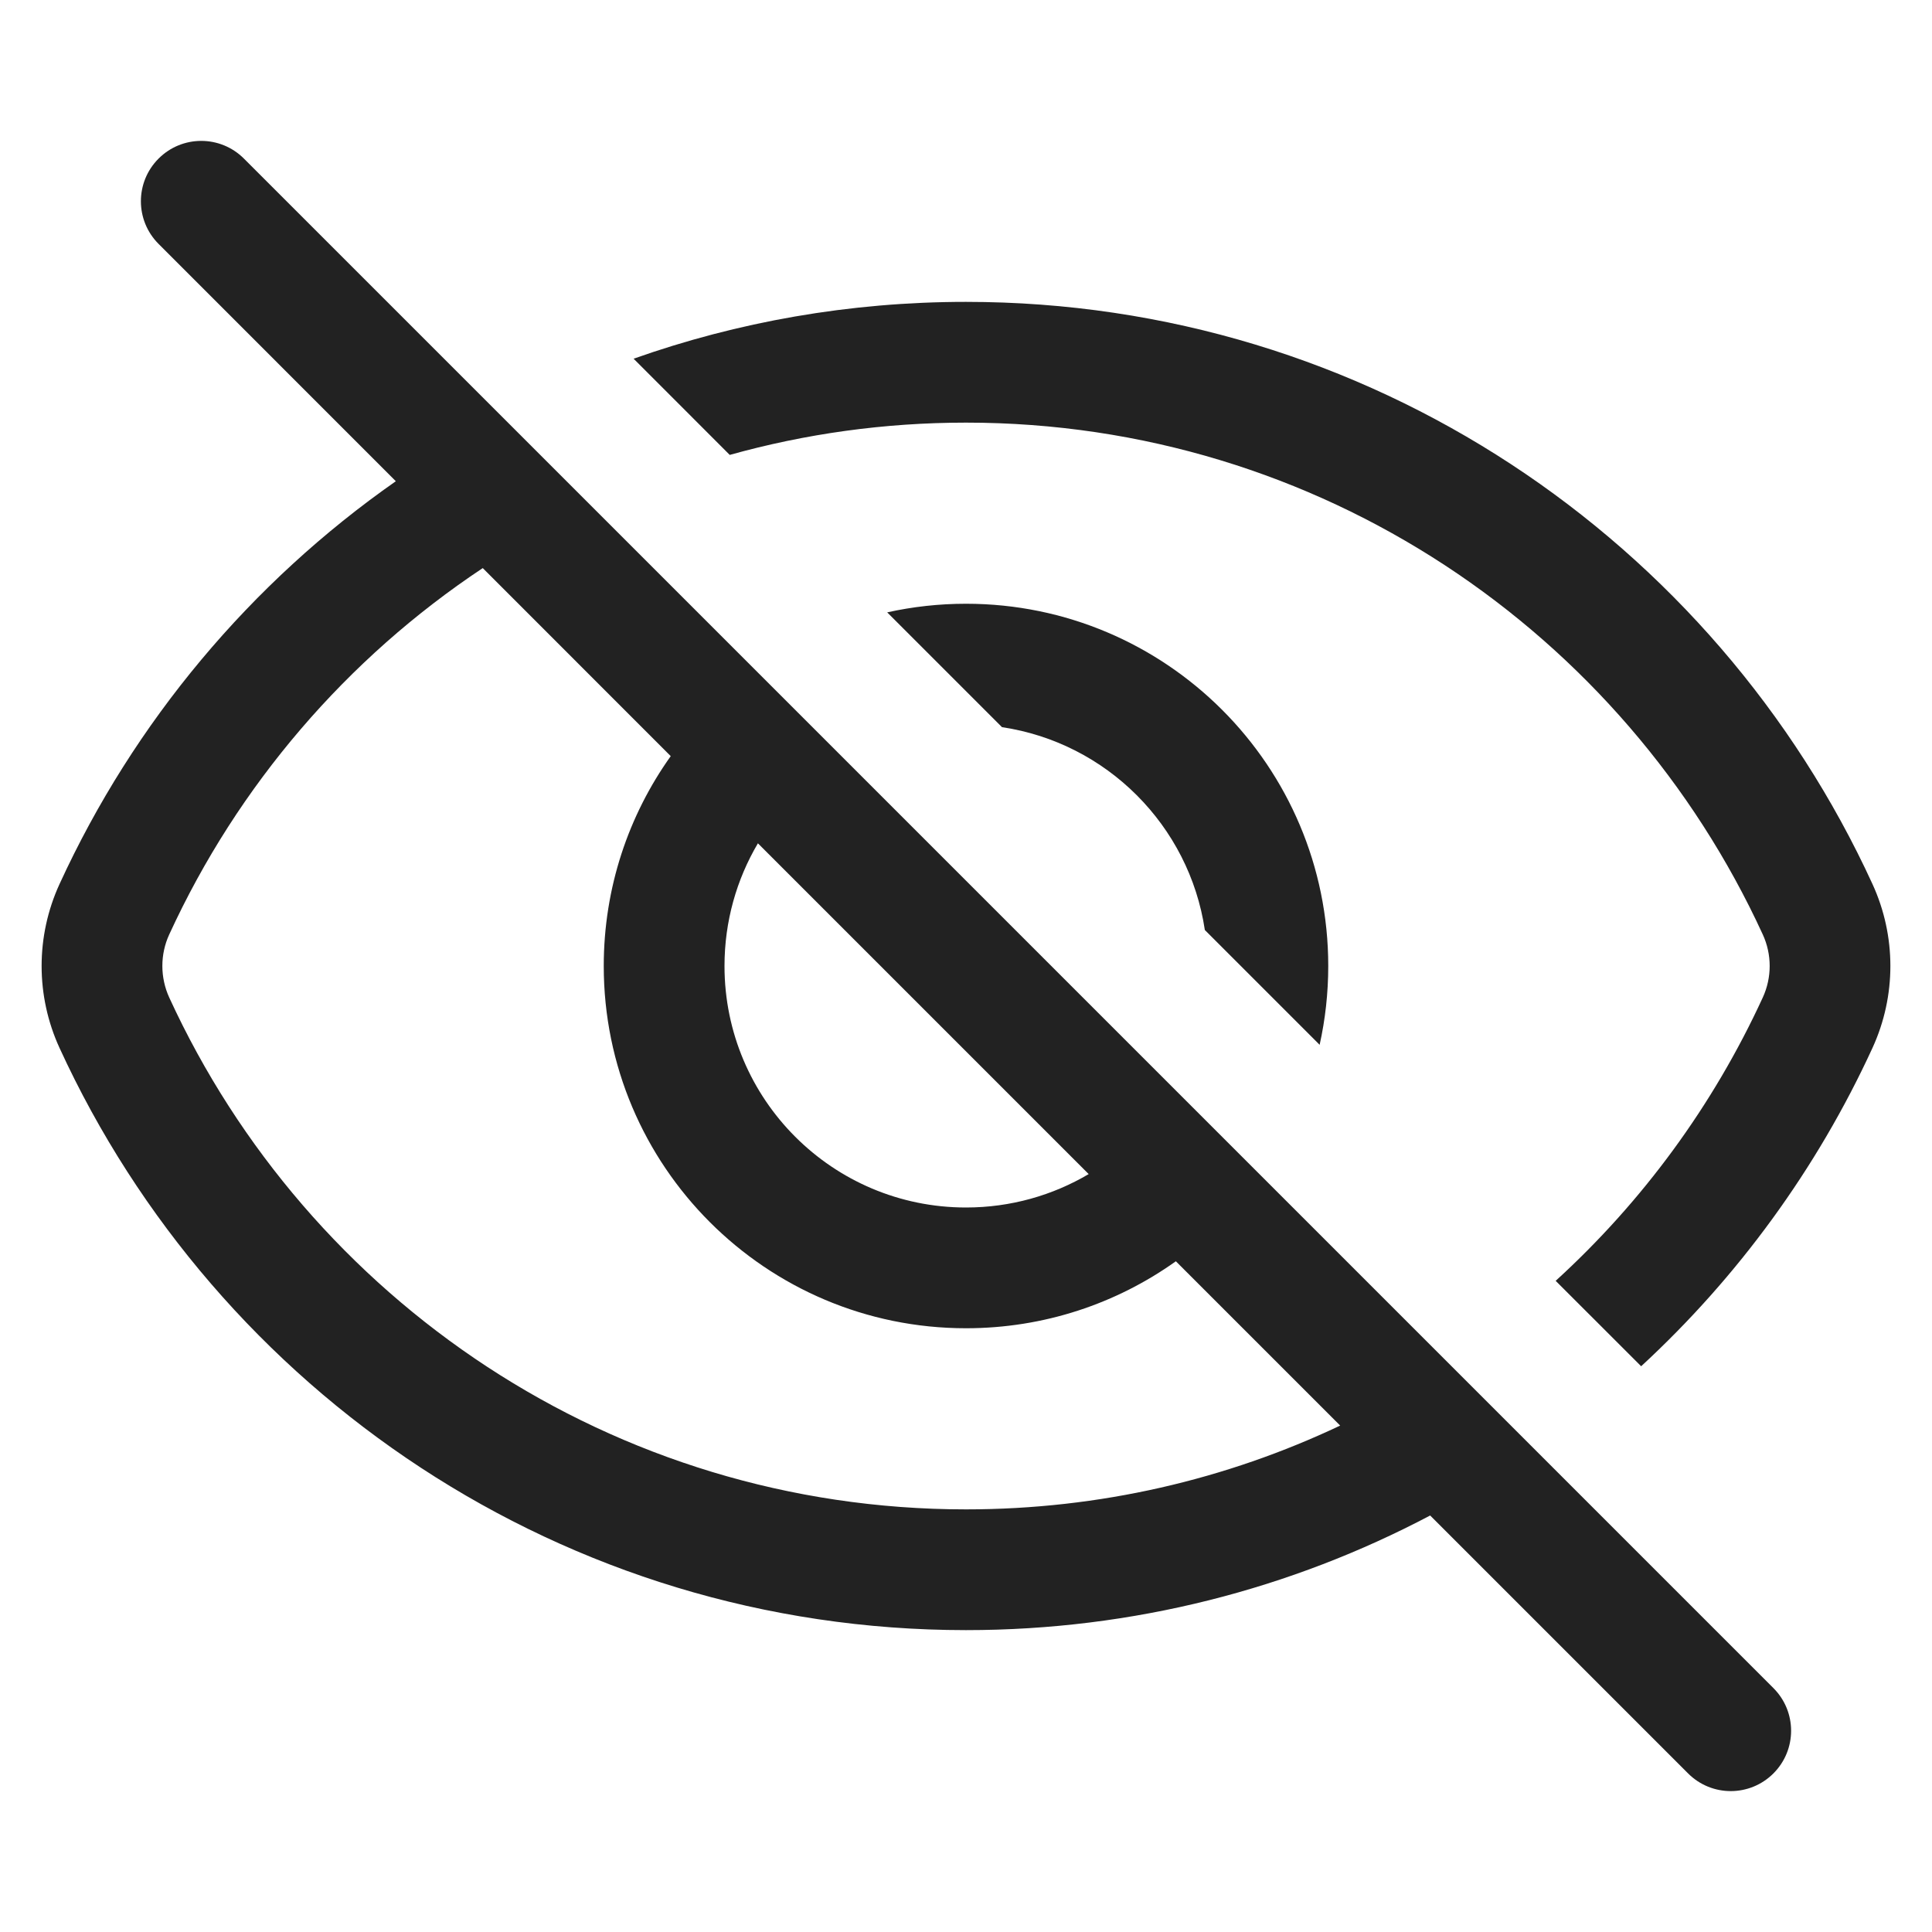 <svg width="24" height="24" viewBox="0 0 24 24" fill="none" xmlns="http://www.w3.org/2000/svg">
<path fill-rule="evenodd" clip-rule="evenodd" d="M3.03 1.97C2.737 1.677 2.263 1.677 1.97 1.97C1.677 2.263 1.677 2.737 1.97 3.03L4.917 5.978C3.116 7.238 1.665 8.965 0.739 10.983C0.443 11.629 0.443 12.371 0.739 13.017C2.697 17.284 7.002 20.25 12 20.25C14.082 20.25 16.044 19.735 17.766 18.826L20.97 22.03C21.263 22.323 21.737 22.323 22.03 22.03C22.323 21.737 22.323 21.263 22.03 20.97L3.03 1.97ZM16.648 17.709L14.607 15.668C13.872 16.192 12.972 16.5 12 16.5C9.515 16.5 7.5 14.485 7.5 12C7.5 11.028 7.808 10.128 8.332 9.393L5.997 7.057C4.312 8.176 2.955 9.752 2.102 11.609C1.988 11.857 1.989 12.143 2.102 12.391C3.826 16.146 7.611 18.75 12 18.75C13.662 18.75 15.238 18.377 16.648 17.709ZM9.415 10.476C9.151 10.923 9 11.444 9 12C9 13.657 10.343 15 12 15C12.556 15 13.077 14.849 13.524 14.585L9.415 10.476Z" fill="#222222"/>
<path d="M11.021 7.607L12.447 9.033C13.746 9.227 14.773 10.254 14.967 11.553L16.393 12.979C16.463 12.664 16.5 12.336 16.5 12C16.5 9.515 14.485 7.5 12 7.5C11.664 7.5 11.336 7.537 11.021 7.607Z" fill="#222222"/>
<path d="M21.898 12.391C21.281 13.734 20.402 14.929 19.325 15.911L20.387 16.972C21.588 15.864 22.57 14.521 23.261 13.017C23.557 12.371 23.557 11.629 23.261 10.983C21.303 6.716 16.998 3.75 12 3.75C10.552 3.75 9.162 3.999 7.871 4.456L9.065 5.651C9.999 5.39 10.983 5.25 12 5.25C16.389 5.25 20.174 7.854 21.898 11.609C22.012 11.857 22.012 12.143 21.898 12.391Z" fill="#222222"/>
</svg>
